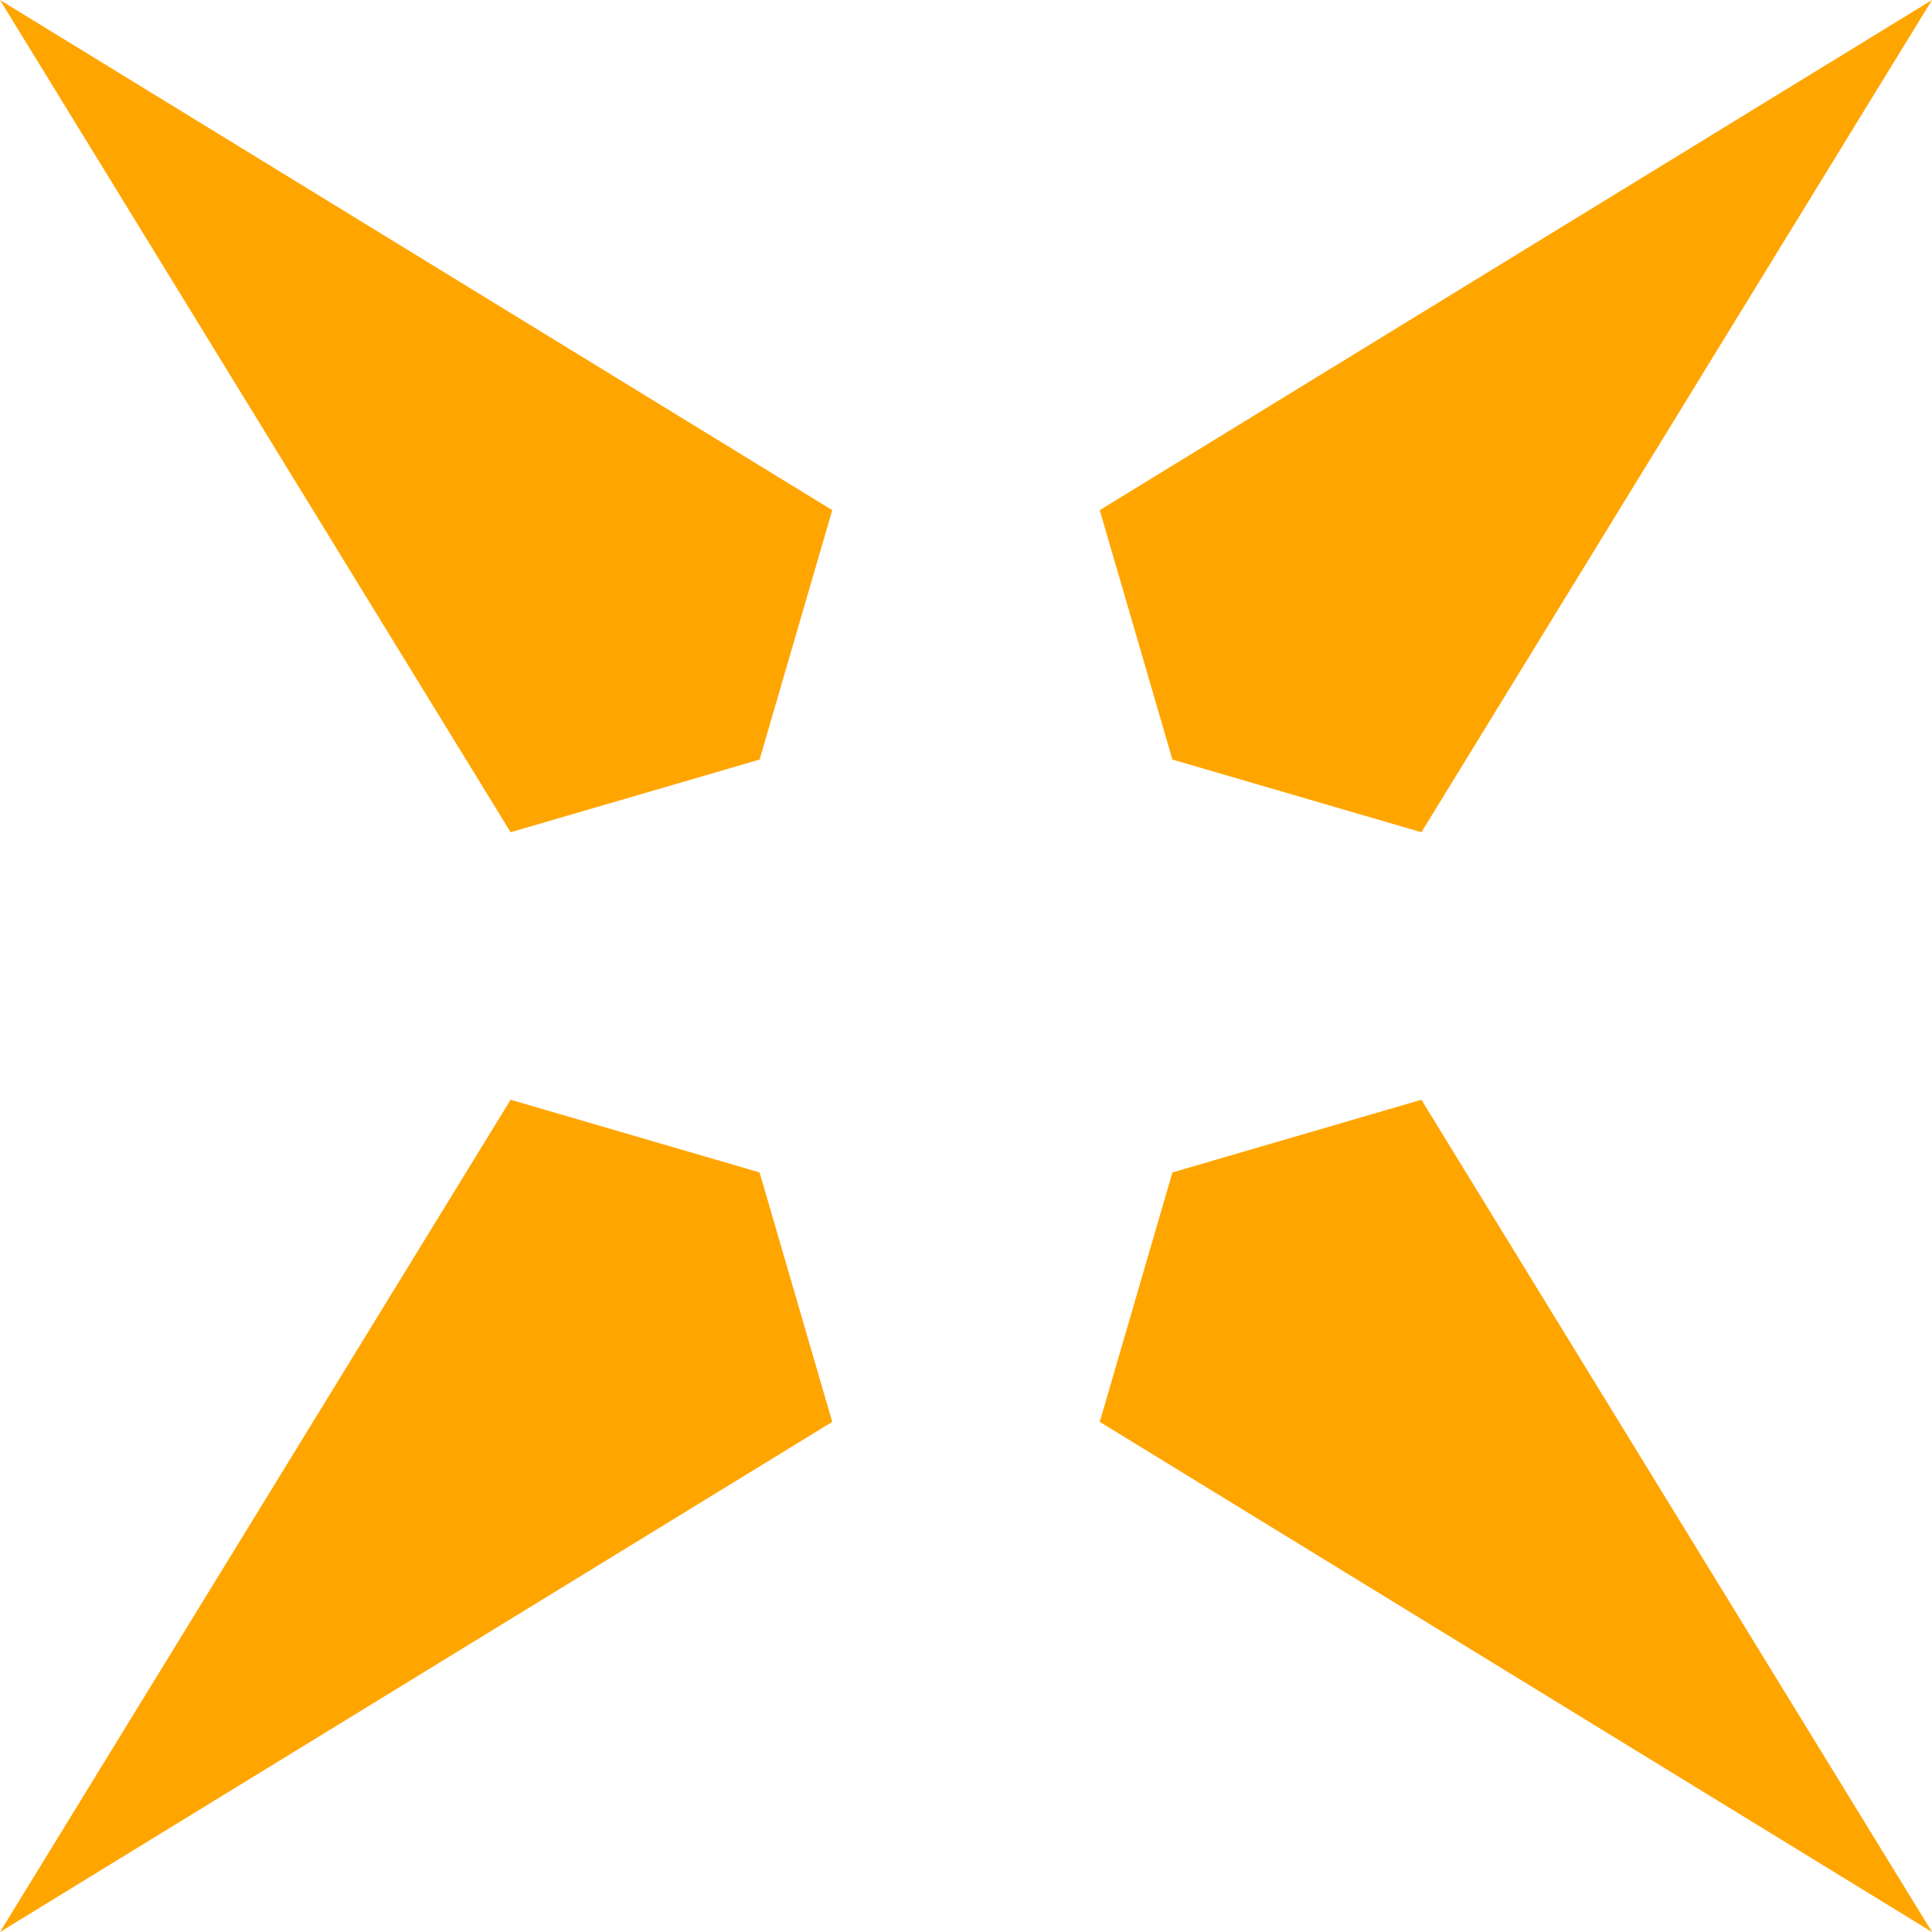 <svg xmlns="http://www.w3.org/2000/svg" width="512" height="512" fill="none" viewBox="0 0 65 65">
  <style>
    path {
      fill: orange;
    }
    @media (prefers-color-scheme: dark) {
      path {
        fill: #FFF;
      }
    }
  </style>
  <path d="M39.445 25.555 37 17.163 65 0 47.821 28l-8.376-2.445Zm-13.89 0L28 17.163 0 0l17.179 28 8.376-2.445Zm13.89 13.89L37 47.837 65 65 47.821 37l-8.376 2.445Zm-13.89 0L28 47.837 0 65l17.179-28 8.376 2.445Z"></path>
</svg>
